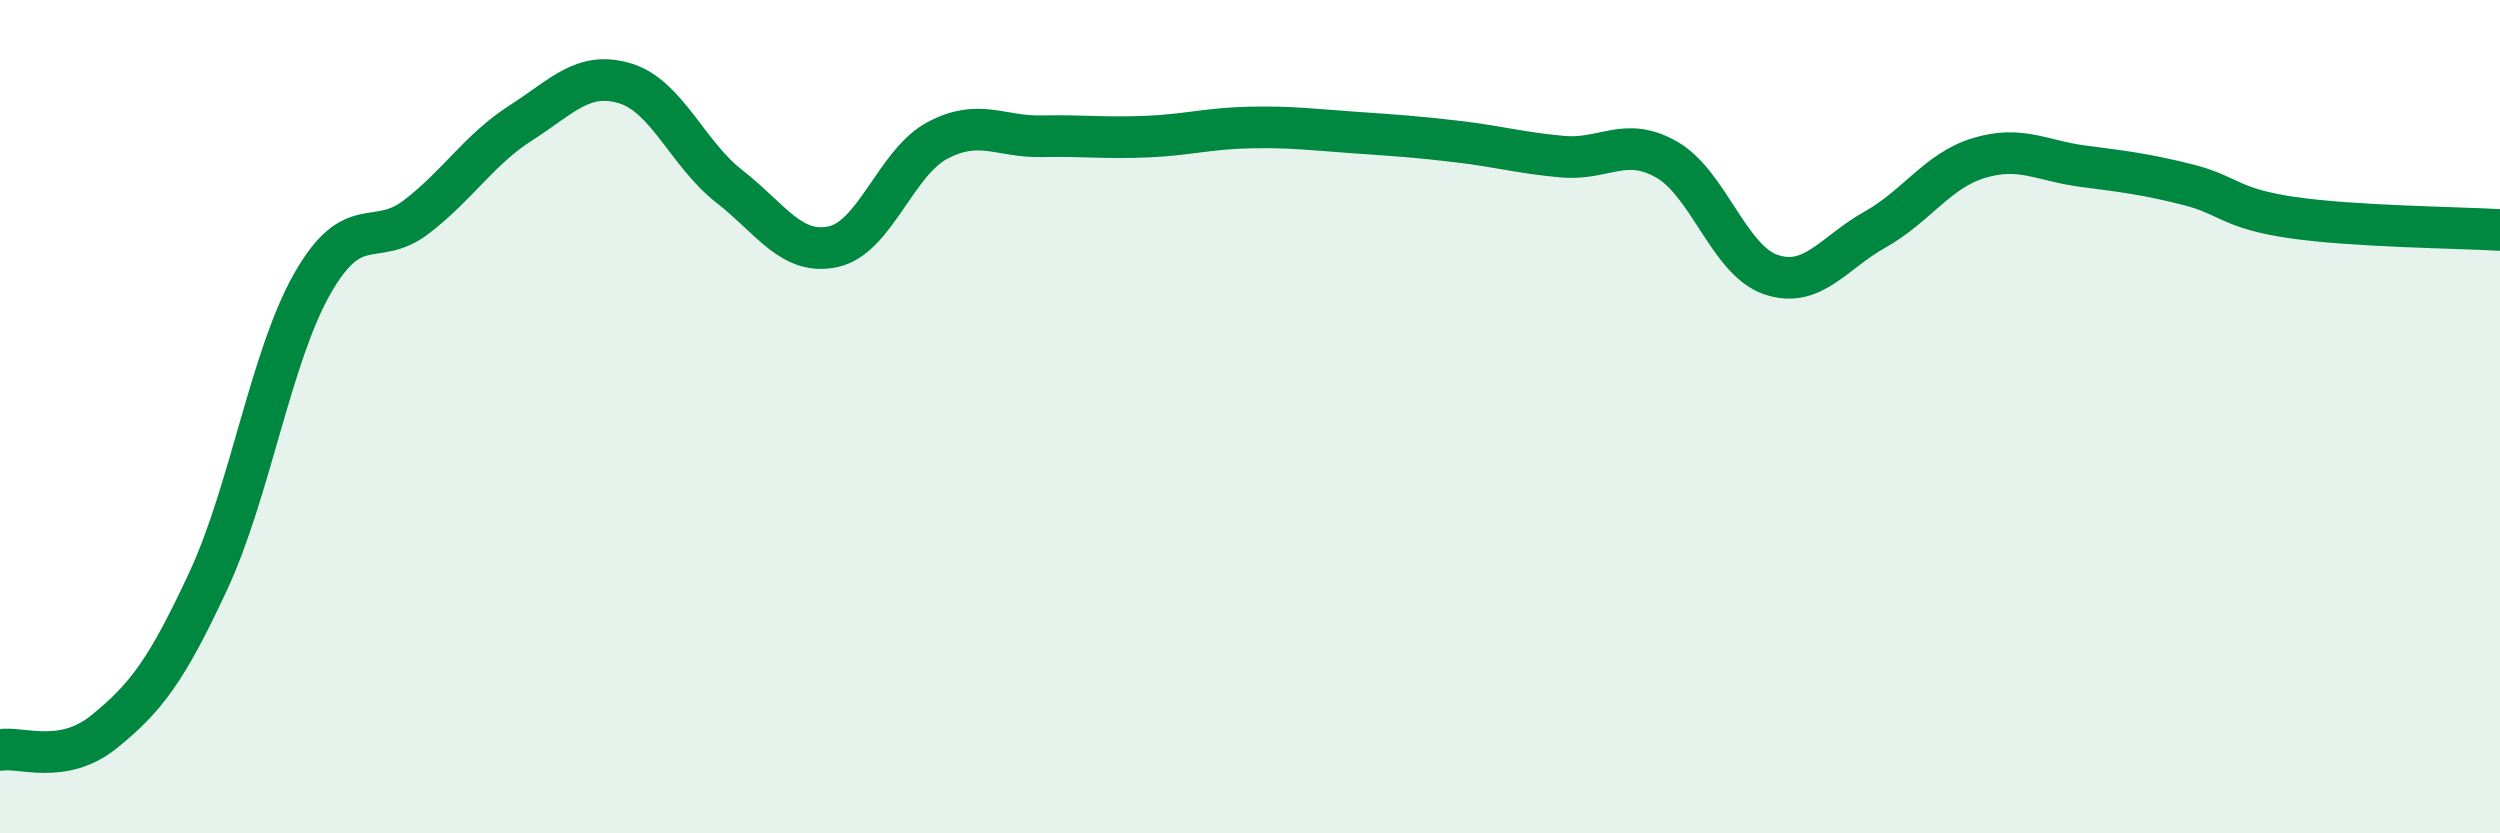 
    <svg width="60" height="20" viewBox="0 0 60 20" xmlns="http://www.w3.org/2000/svg">
      <path
        d="M 0,18 C 0.5,17.91 1.5,18.37 2.5,17.56 C 3.5,16.75 4,16.09 5,13.94 C 6,11.79 6.5,8.55 7.5,6.8 C 8.5,5.05 9,5.97 10,5.2 C 11,4.43 11.5,3.59 12.5,2.95 C 13.5,2.31 14,1.7 15,2 C 16,2.3 16.5,3.69 17.5,4.47 C 18.5,5.25 19,6.14 20,5.92 C 21,5.7 21.5,3.9 22.5,3.37 C 23.5,2.84 24,3.29 25,3.27 C 26,3.25 26.5,3.32 27.5,3.28 C 28.5,3.24 29,3.08 30,3.06 C 31,3.04 31.5,3.11 32.5,3.18 C 33.5,3.25 34,3.28 35,3.4 C 36,3.52 36.5,3.67 37.5,3.76 C 38.5,3.85 39,3.26 40,3.83 C 41,4.4 41.5,6.25 42.5,6.59 C 43.5,6.93 44,6.07 45,5.51 C 46,4.95 46.5,4.09 47.5,3.79 C 48.5,3.49 49,3.86 50,3.99 C 51,4.12 51.5,4.18 52.5,4.43 C 53.5,4.68 53.5,5 55,5.22 C 56.5,5.44 59,5.46 60,5.52L60 20L0 20Z"
        fill="#008740"
        opacity="0.1"
        stroke-linecap="round"
        stroke-linejoin="round"
      />
      <path
        d="M 0,18 C 0.5,17.91 1.5,18.37 2.5,17.56 C 3.5,16.75 4,16.09 5,13.94 C 6,11.79 6.5,8.55 7.5,6.8 C 8.5,5.05 9,5.97 10,5.2 C 11,4.43 11.5,3.59 12.5,2.95 C 13.5,2.31 14,1.7 15,2 C 16,2.3 16.5,3.69 17.5,4.47 C 18.5,5.25 19,6.14 20,5.92 C 21,5.7 21.5,3.9 22.5,3.37 C 23.5,2.84 24,3.29 25,3.27 C 26,3.25 26.5,3.32 27.5,3.28 C 28.5,3.24 29,3.08 30,3.06 C 31,3.04 31.5,3.11 32.5,3.18 C 33.5,3.25 34,3.28 35,3.4 C 36,3.52 36.5,3.67 37.5,3.76 C 38.5,3.85 39,3.26 40,3.83 C 41,4.4 41.5,6.25 42.5,6.59 C 43.5,6.93 44,6.07 45,5.51 C 46,4.95 46.5,4.09 47.5,3.79 C 48.5,3.49 49,3.86 50,3.99 C 51,4.12 51.5,4.18 52.5,4.43 C 53.5,4.68 53.5,5 55,5.22 C 56.5,5.44 59,5.46 60,5.52"
        stroke="#008740"
        stroke-width="1"
        fill="none"
        stroke-linecap="round"
        stroke-linejoin="round"
      />
    </svg>
  